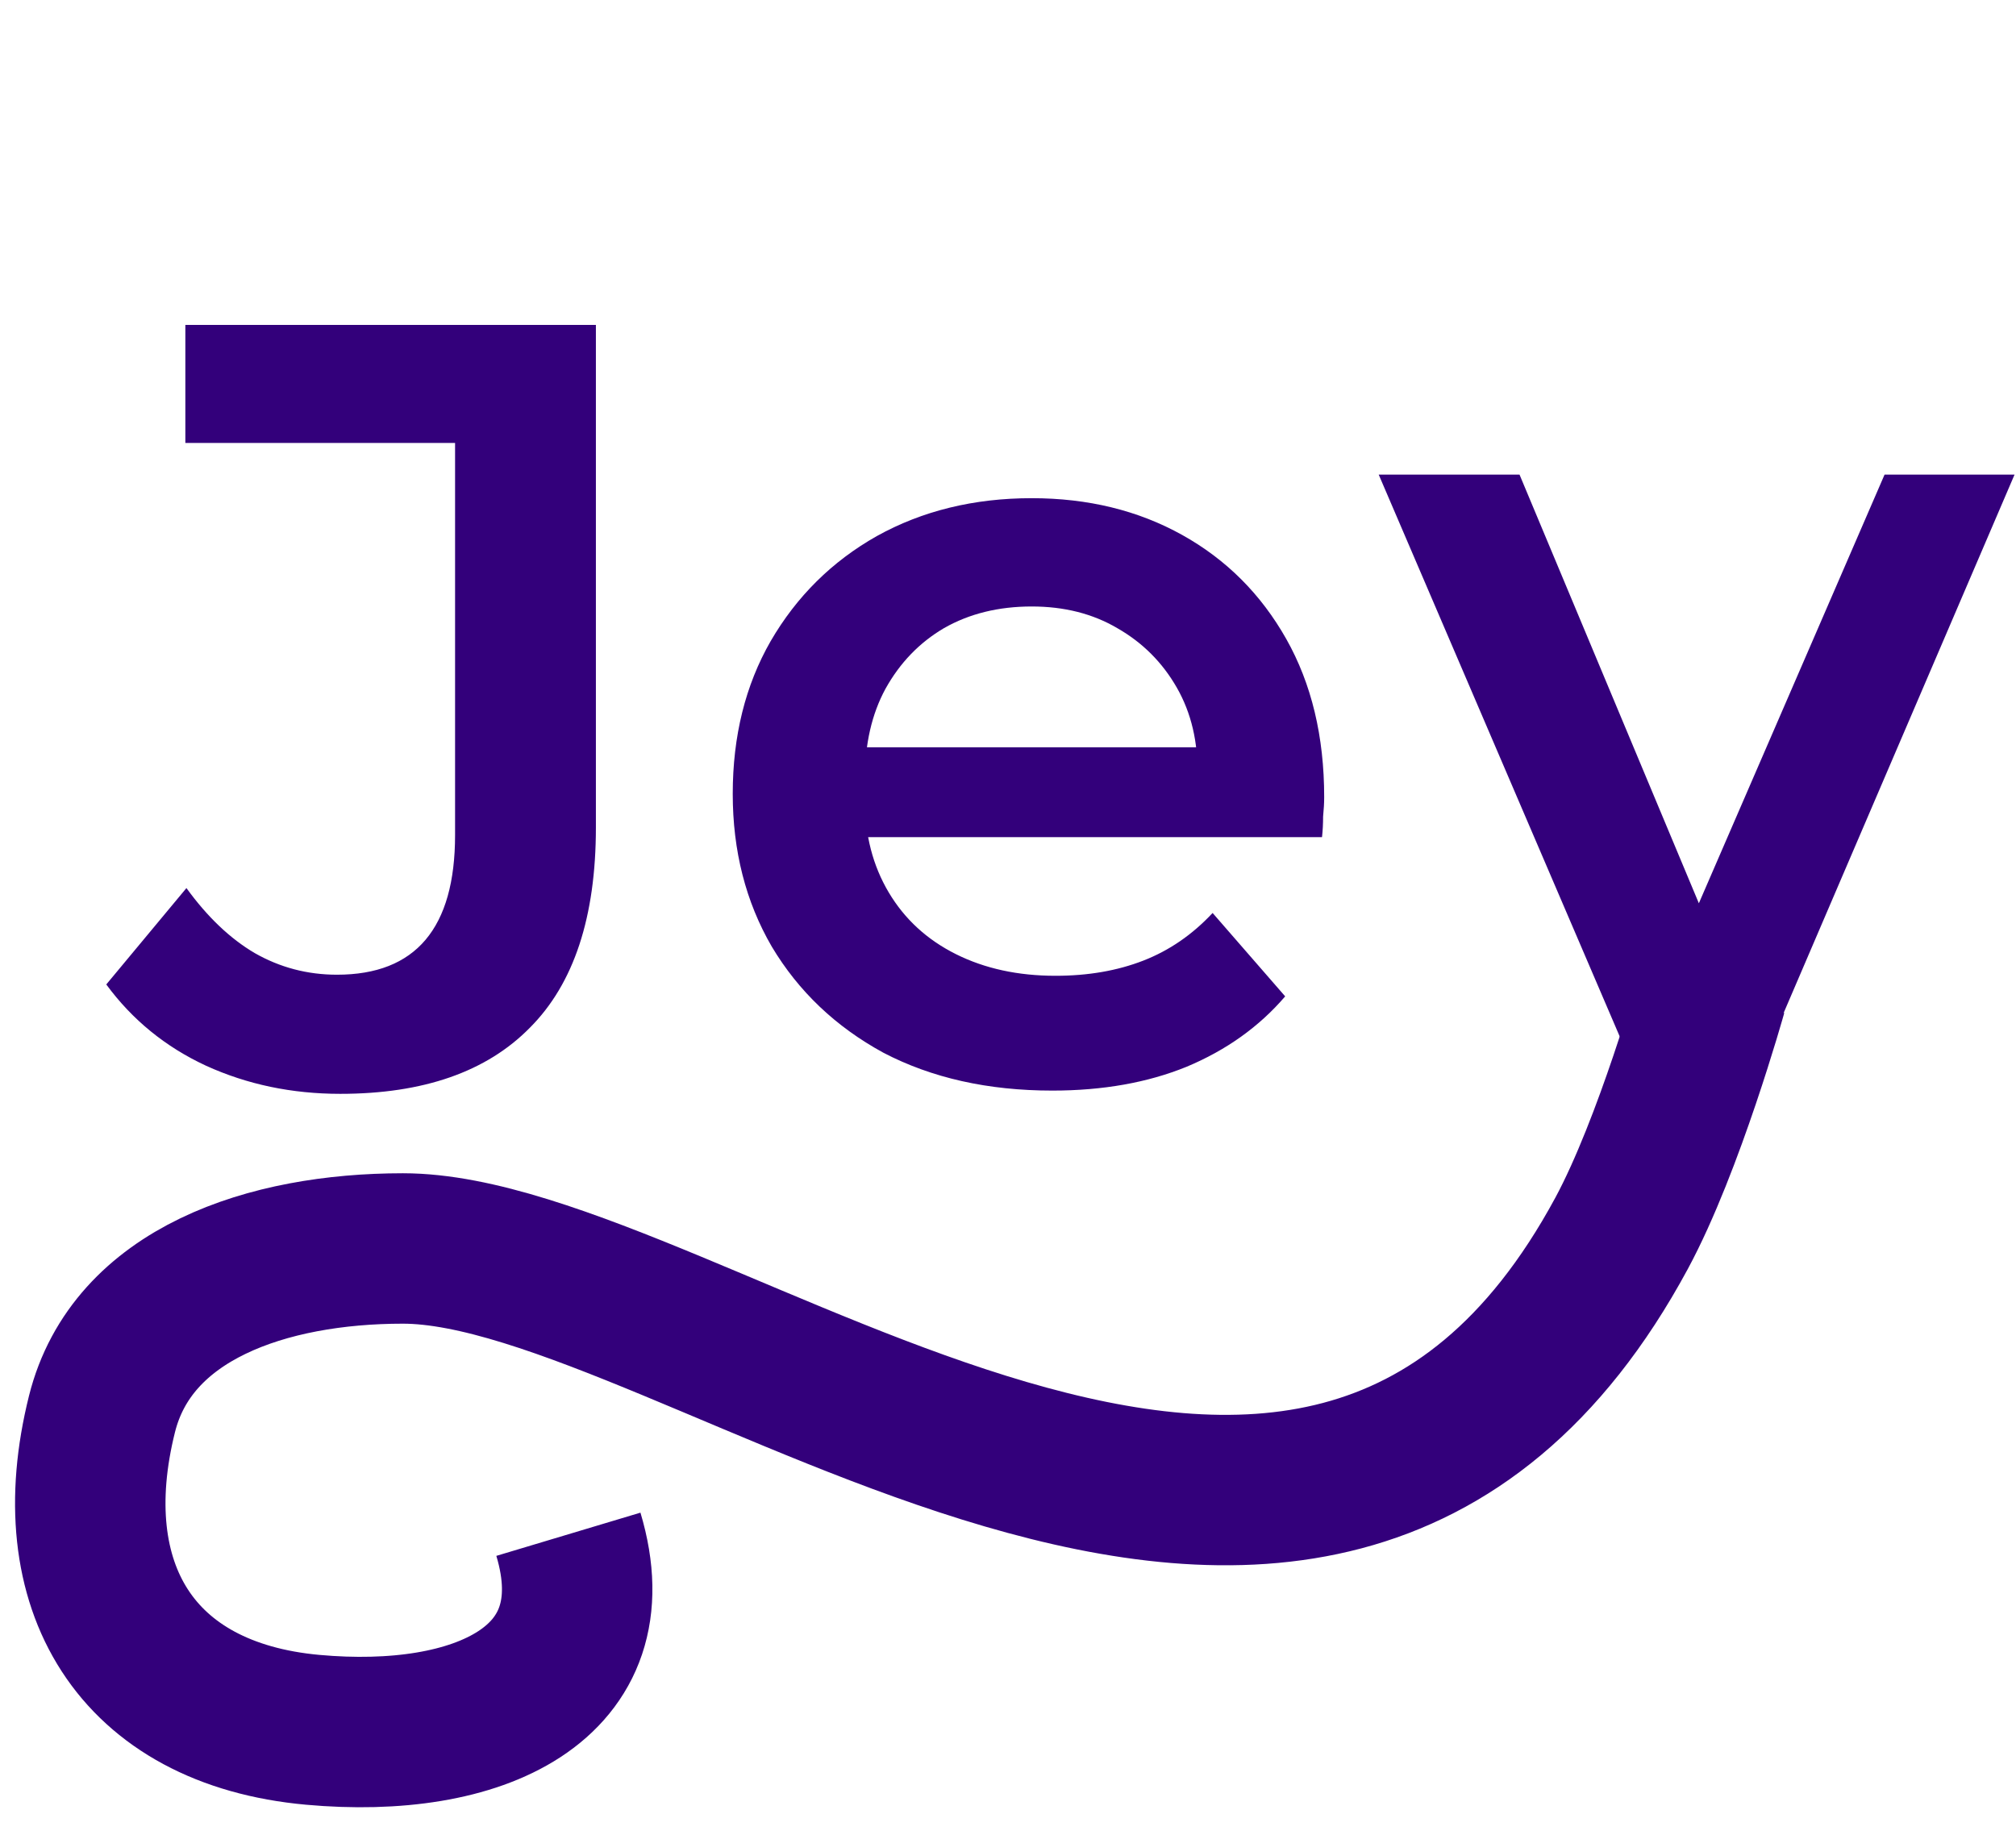 <svg width="67" height="61" viewBox="0 0 67 61" fill="none" xmlns="http://www.w3.org/2000/svg">
<path d="M11.308 36.36C9.7 36.36 8.212 36.048 6.844 35.424C5.5 34.8 4.396 33.9 3.532 32.724L6.196 29.52C6.892 30.48 7.648 31.2 8.464 31.68C9.304 32.16 10.216 32.4 11.2 32.4C13.816 32.4 15.124 30.852 15.124 27.756V14.724H6.16V10.8H19.804V27.504C19.804 30.48 19.072 32.7 17.608 34.164C16.168 35.628 14.068 36.36 11.308 36.36ZM34.972 36.252C32.836 36.252 30.964 35.832 29.356 34.992C27.772 34.128 26.536 32.952 25.648 31.464C24.784 29.976 24.352 28.284 24.352 26.388C24.352 24.468 24.772 22.776 25.612 21.312C26.476 19.824 27.652 18.66 29.14 17.82C30.652 16.98 32.368 16.56 34.288 16.56C36.16 16.56 37.828 16.968 39.292 17.784C40.756 18.6 41.908 19.752 42.748 21.24C43.588 22.728 44.008 24.48 44.008 26.496C44.008 26.688 43.996 26.904 43.972 27.144C43.972 27.384 43.96 27.612 43.936 27.828H27.916V24.84H41.56L39.796 25.776C39.82 24.672 39.592 23.7 39.112 22.86C38.632 22.02 37.972 21.36 37.132 20.88C36.316 20.4 35.368 20.16 34.288 20.16C33.184 20.16 32.212 20.4 31.372 20.88C30.556 21.36 29.908 22.032 29.428 22.896C28.972 23.736 28.744 24.732 28.744 25.884V26.604C28.744 27.756 29.008 28.776 29.536 29.664C30.064 30.552 30.808 31.236 31.768 31.716C32.728 32.196 33.832 32.436 35.08 32.436C36.16 32.436 37.132 32.268 37.996 31.932C38.86 31.596 39.628 31.068 40.3 30.348L42.712 33.12C41.848 34.128 40.756 34.908 39.436 35.46C38.14 35.988 36.652 36.252 34.972 36.252Z" fill="#33007B"/>
<path d="M54.064 35L45.82 15.776H50.5L57.592 32.732H55.288L62.632 15.776H66.952L58.708 35H54.064Z" fill="#33007B"/>
<path d="M56.89 33C56.89 33 55.475 38.064 53.89 41C43.682 59.9 23.008 41.5 13.39 41.5C8.89 41.5 4.39 43 3.39 47C1.958 52.727 4.511 56.965 10.39 57.5C15.89 58 20.39 56 18.89 51" stroke="#33007B" stroke-width="5"/>
</svg>

